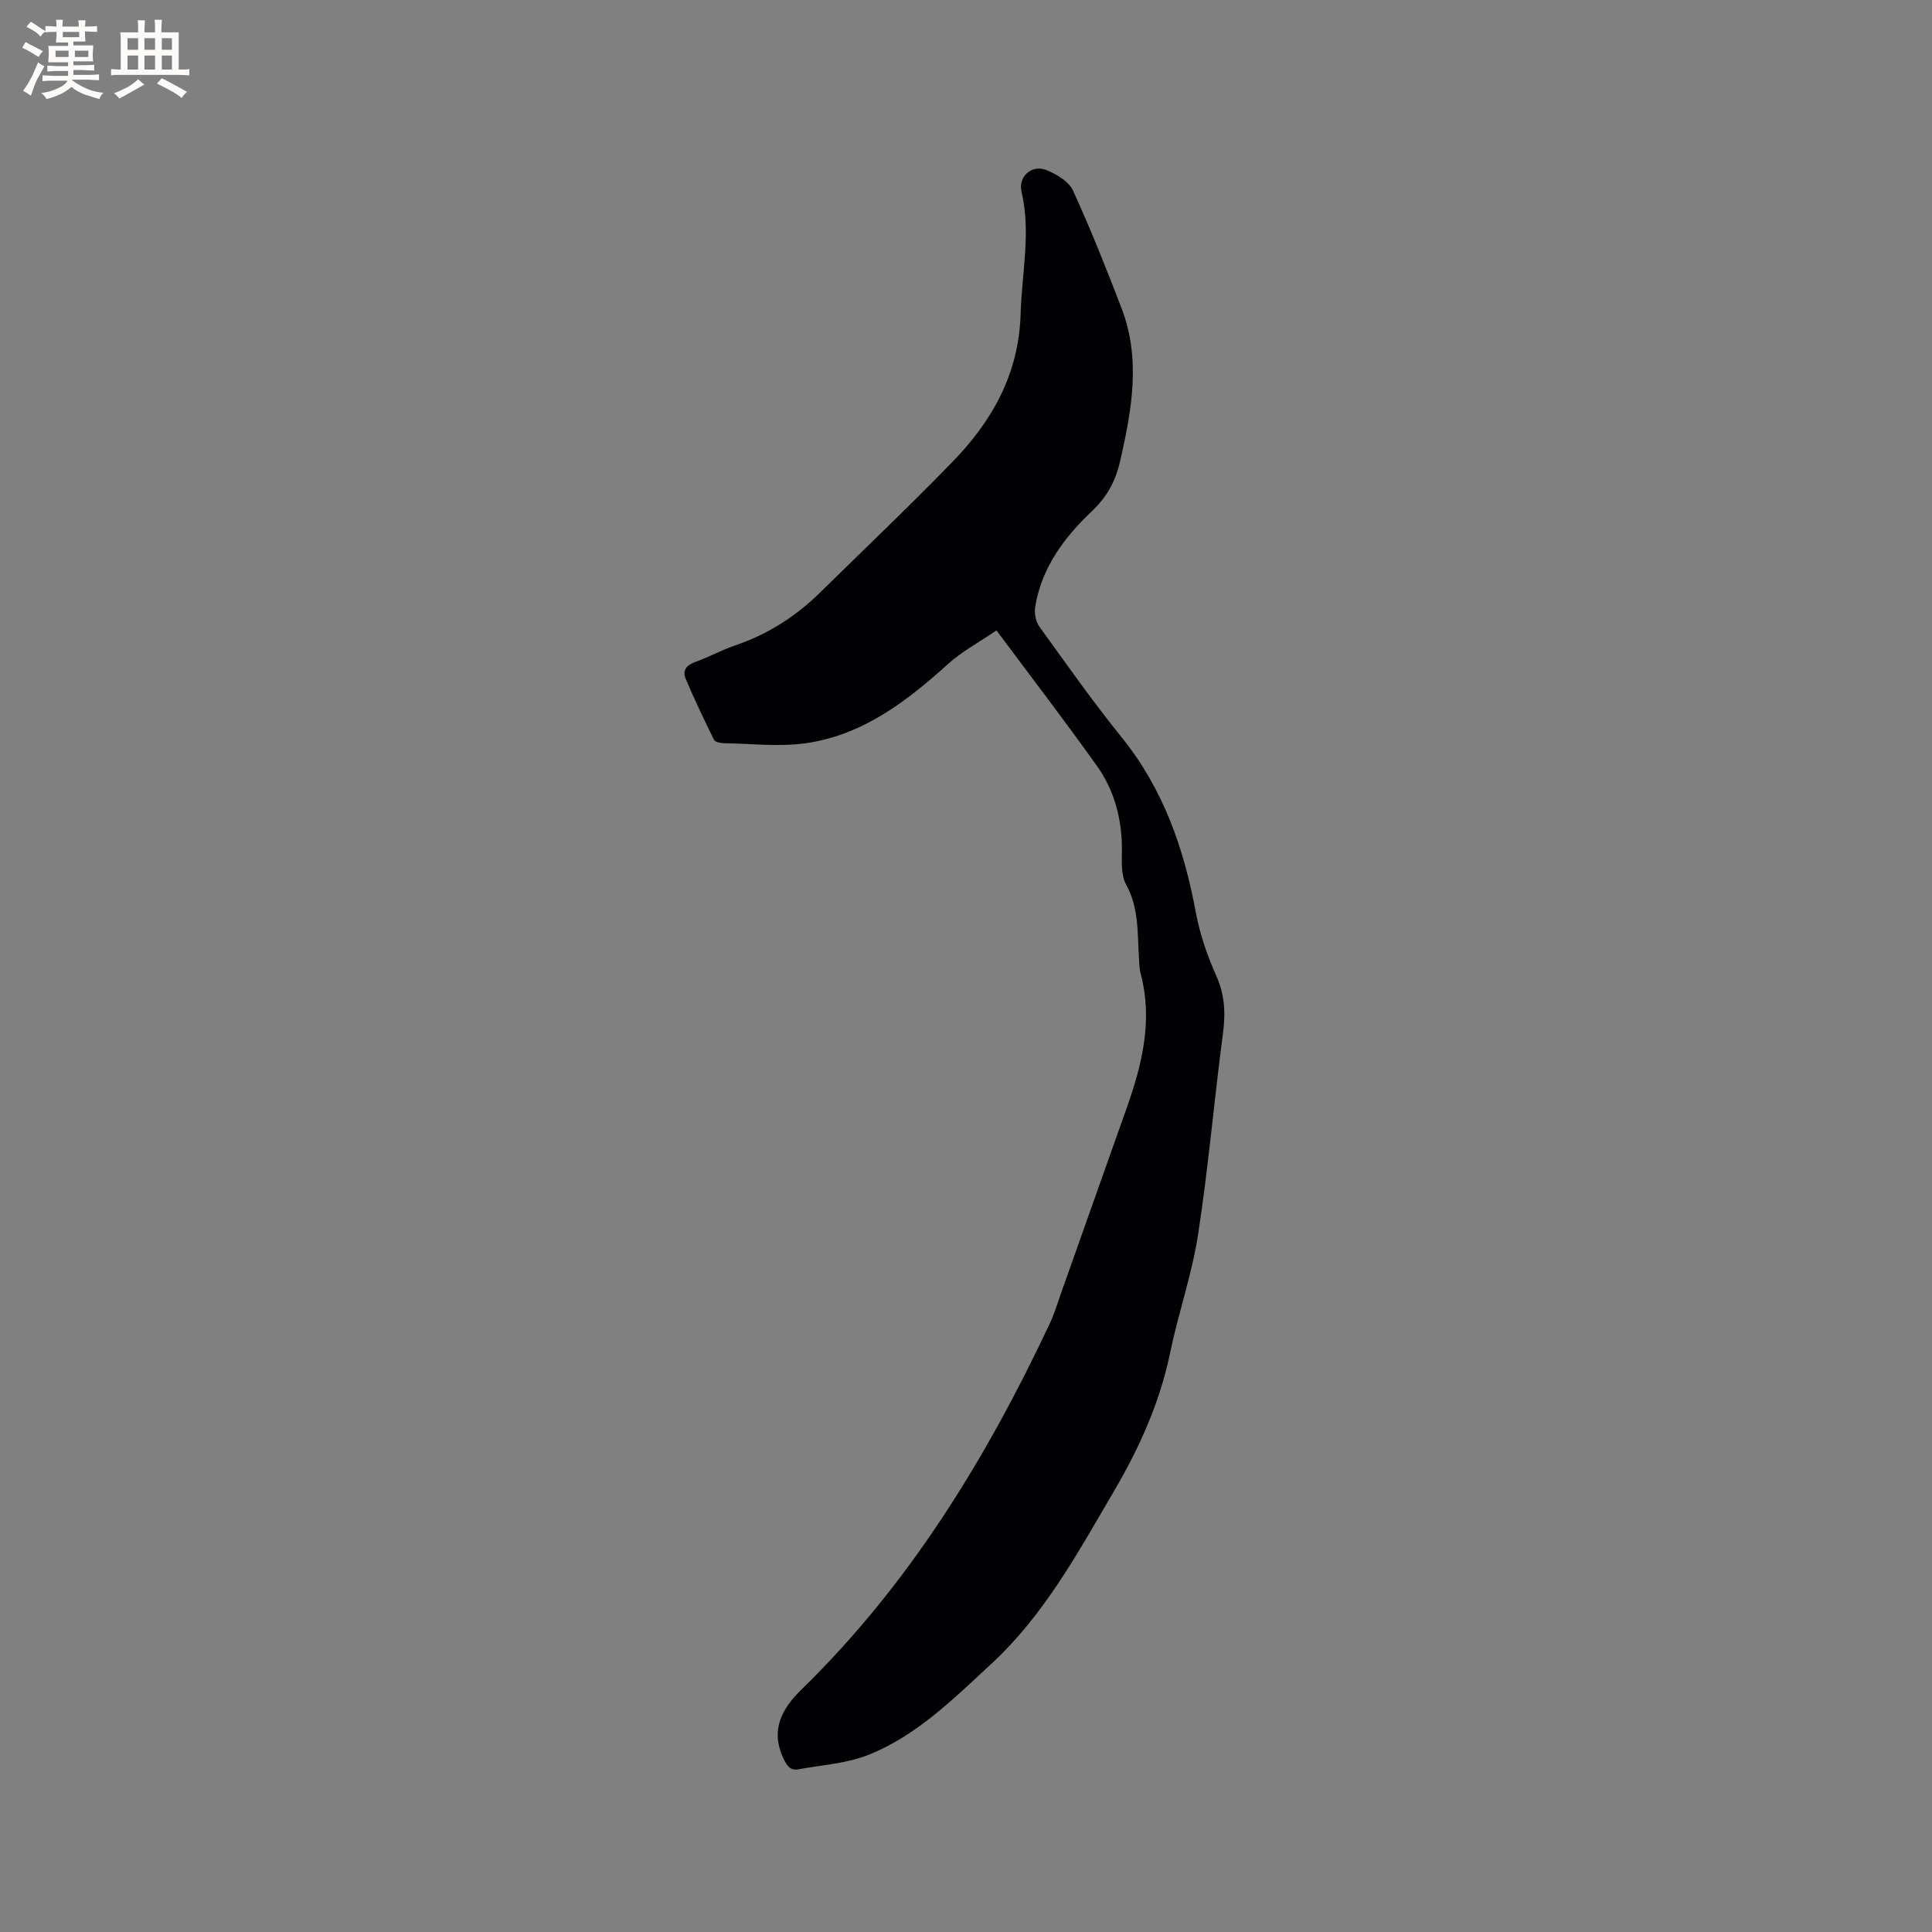 <svg enable-background="new 0 0 400 400" viewBox="0 0 400 400" xmlns="http://www.w3.org/2000/svg"><rect x="0" y="0" width="400" height="400" fill="#808080" stroke="none"/><path d="m206.31 130.52c-3.74 2.55-7.18 4.37-9.97 6.9-8.52 7.71-17.55 14.64-29.19 16.41-5.66.86-11.57.12-17.37.04-.68-.01-1.73-.25-1.96-.71-2.05-4.15-4.04-8.34-5.85-12.6-.74-1.73.14-2.86 2.01-3.52 2.79-.99 5.41-2.46 8.21-3.41 6.76-2.29 12.58-6.01 17.63-10.98 9.15-8.99 18.44-17.83 27.38-27.03 8.25-8.49 13.75-18.23 14.11-30.66.24-8.43 2.17-16.78.19-25.26-.74-3.18 2.15-5.71 5.17-4.48 2.09.85 4.61 2.34 5.47 4.21 3.66 7.97 6.9 16.14 10.05 24.34 4.05 10.52 2.14 21.05-.25 31.59-.94 4.13-2.65 7.42-5.85 10.45-5.73 5.42-10.47 11.74-11.77 19.88-.2 1.29.12 3.01.87 4.04 5.58 7.74 11.08 15.55 17.07 22.97 8.59 10.65 12.86 22.93 15.31 36.15.84 4.52 2.37 9 4.26 13.2 1.78 3.98 1.92 7.77 1.36 11.98-1.83 13.86-3.02 27.81-5.15 41.62-1.27 8.23-4.08 16.21-5.77 24.39-2.14 10.4-6.4 19.77-11.76 28.91-7.41 12.63-14.36 25.47-25.32 35.58-7.8 7.2-15.37 14.8-25.4 18.8-4.5 1.79-9.6 2.09-14.44 2.98-1.71.31-2.39-.64-3.15-2.25-2.81-5.97-.22-10.41 3.8-14.33 22.26-21.71 38.17-47.72 51.3-75.61.99-2.09 1.66-4.34 2.43-6.53 4.53-12.76 9.05-25.52 13.57-38.28 3.18-8.99 5.41-18.08 2.87-27.68-.29-1.11-.3-2.31-.37-3.48-.32-5.1 0-10.22-2.66-15.03-1.08-1.96-.87-4.77-.86-7.18.02-6.35-1.54-12.28-5.19-17.39-6.58-9.24-13.47-18.22-20.78-28.03z" fill="#010103"/><g fill="#fcfbfa"><path d="m6.8 9.5c.6.3 1.3.7 2.1 1.1-.4.4-.7.8-.9 1.2-.7-.4-1.3-.8-1.8-1.1s-1.1-.6-1.6-.8c.2-.4.5-.8.7-1.2.4.2.8.5 1.5.8zm.9 6.9c-.3.6-.5 1.1-.7 1.7s-.4 1.1-.6 1.7c-.6-.4-1.1-.7-1.6-1 .7-1 1.2-1.8 1.5-2.4.3-.5.6-1.1.8-1.7.3-.6.5-1.2.8-1.8.3.3.8.6 1.3.8-.7 1.3-1.2 2.2-1.5 2.7zm.1-11c.4.3 1 .7 1.7 1.1-.5.2-.8.6-1.1 1.1-.5-.6-1-1-1.4-1.2s-.9-.6-1.5-.8c.2-.4.5-.7.9-1.1.5.3.9.6 1.4.9zm10.5 13.1c1 .4 2 .6 3.1.7-.4.4-.7.8-.8 1.3-.9-.2-1.9-.6-3-.9-1-.4-2-.9-2.8-1.6-.5.4-1.1.9-1.9 1.3s-1.9.9-3.3 1.2c-.1-.3-.5-.8-1.1-1.3 1 0 2.1-.3 3.2-.8 1.2-.5 1.9-1 2.3-1.7h-3.2c-.4 0-1 0-2 .1v-1.2c1 0 1.7.1 2 .1h3.3v-1h-2.3c-.2 0-.9 0-2 .1v-1.2c1.2 0 1.9.1 2 .1h2.3v-.8h-4.1c0-.7.1-1.2.1-1.6 0-.5 0-1.1-.1-1.8h4.1v-.7h-2.5c0-.6.1-1.1.1-1.6v-.6h-.5c-.4 0-1 0-1.8.1v-1.3c1.2 0 1.9.1 2.1.1h.2c0-.3 0-.8-.1-1.4h1.4c0 .6-.1 1-.1 1.4h3.4c0-.4 0-.8-.1-1.3h1.5c0 .4-.1.9-.1 1.3.7 0 1.5 0 2.5-.1v1.2c-1 0-1.8-.1-2.5-.1v.6c0 .3 0 .8.1 1.5h-2.5v.8h4.1c0 .7-.1 1.3-.1 1.8s0 1 .1 1.5h-4.1v.8h1.4c.8 0 1.8 0 2.9-.1v1.2c-1 0-1.9-.1-2.8-.1h-1.5v1h3.2c.3 0 1 0 2.1-.1v1.2c-1.1 0-1.8-.1-2.1-.1h-3.4l-.1.1c1.4 1 2.4 1.5 3.4 1.9zm-4.1-6.7v-1.3h-2.7v1.3zm2.2-4.1v-1.1h-3.4v1.1zm1.9 4.1v-1.3h-2.8v1.3z"/><path d="m37 6.7v2.3 5.4c1 0 1.8 0 2.2-.1v1.3c-.6 0-1.5-.1-2.5-.1h-11.9c-.7 0-1.3 0-1.8.1v-1.3c.5 0 1.1.1 2 .1v-5.2c0-1 0-1.8-.1-2.5h3.7c0-1.3 0-2.1-.1-2.5h1.5c0 .4-.1 1.3-.1 2.5h2.2c0-1.2 0-2.1-.1-2.6h1.5c0 .4-.1 1.3-.1 2.6zm-12.3 13.7c-.3-.4-.7-.8-1.1-1.1 1.1-.4 2.1-.9 2.9-1.3.8-.5 1.5-1 2.1-1.6.4.4.9.8 1.3 1.1-2.5 1.4-4.2 2.4-5.2 2.9zm3.9-10.1v-2.4h-2.2v2.4zm0 4.1v-2.9h-2.2v2.9zm3.5-4.1v-2.4h-2.2v2.4zm0 4.1v-2.9h-2.2v2.9zm.4 2.9 1-1.1c.6.3 1.4.7 2.5 1.3s2 1.1 2.7 1.5c-.4.4-.8.8-1.1 1.3-.8-.8-2.5-1.7-5.1-3zm3.1-7v-2.4h-2.1v2.4zm0 4.1v-2.9h-2.1v2.9z"/></g></svg>
